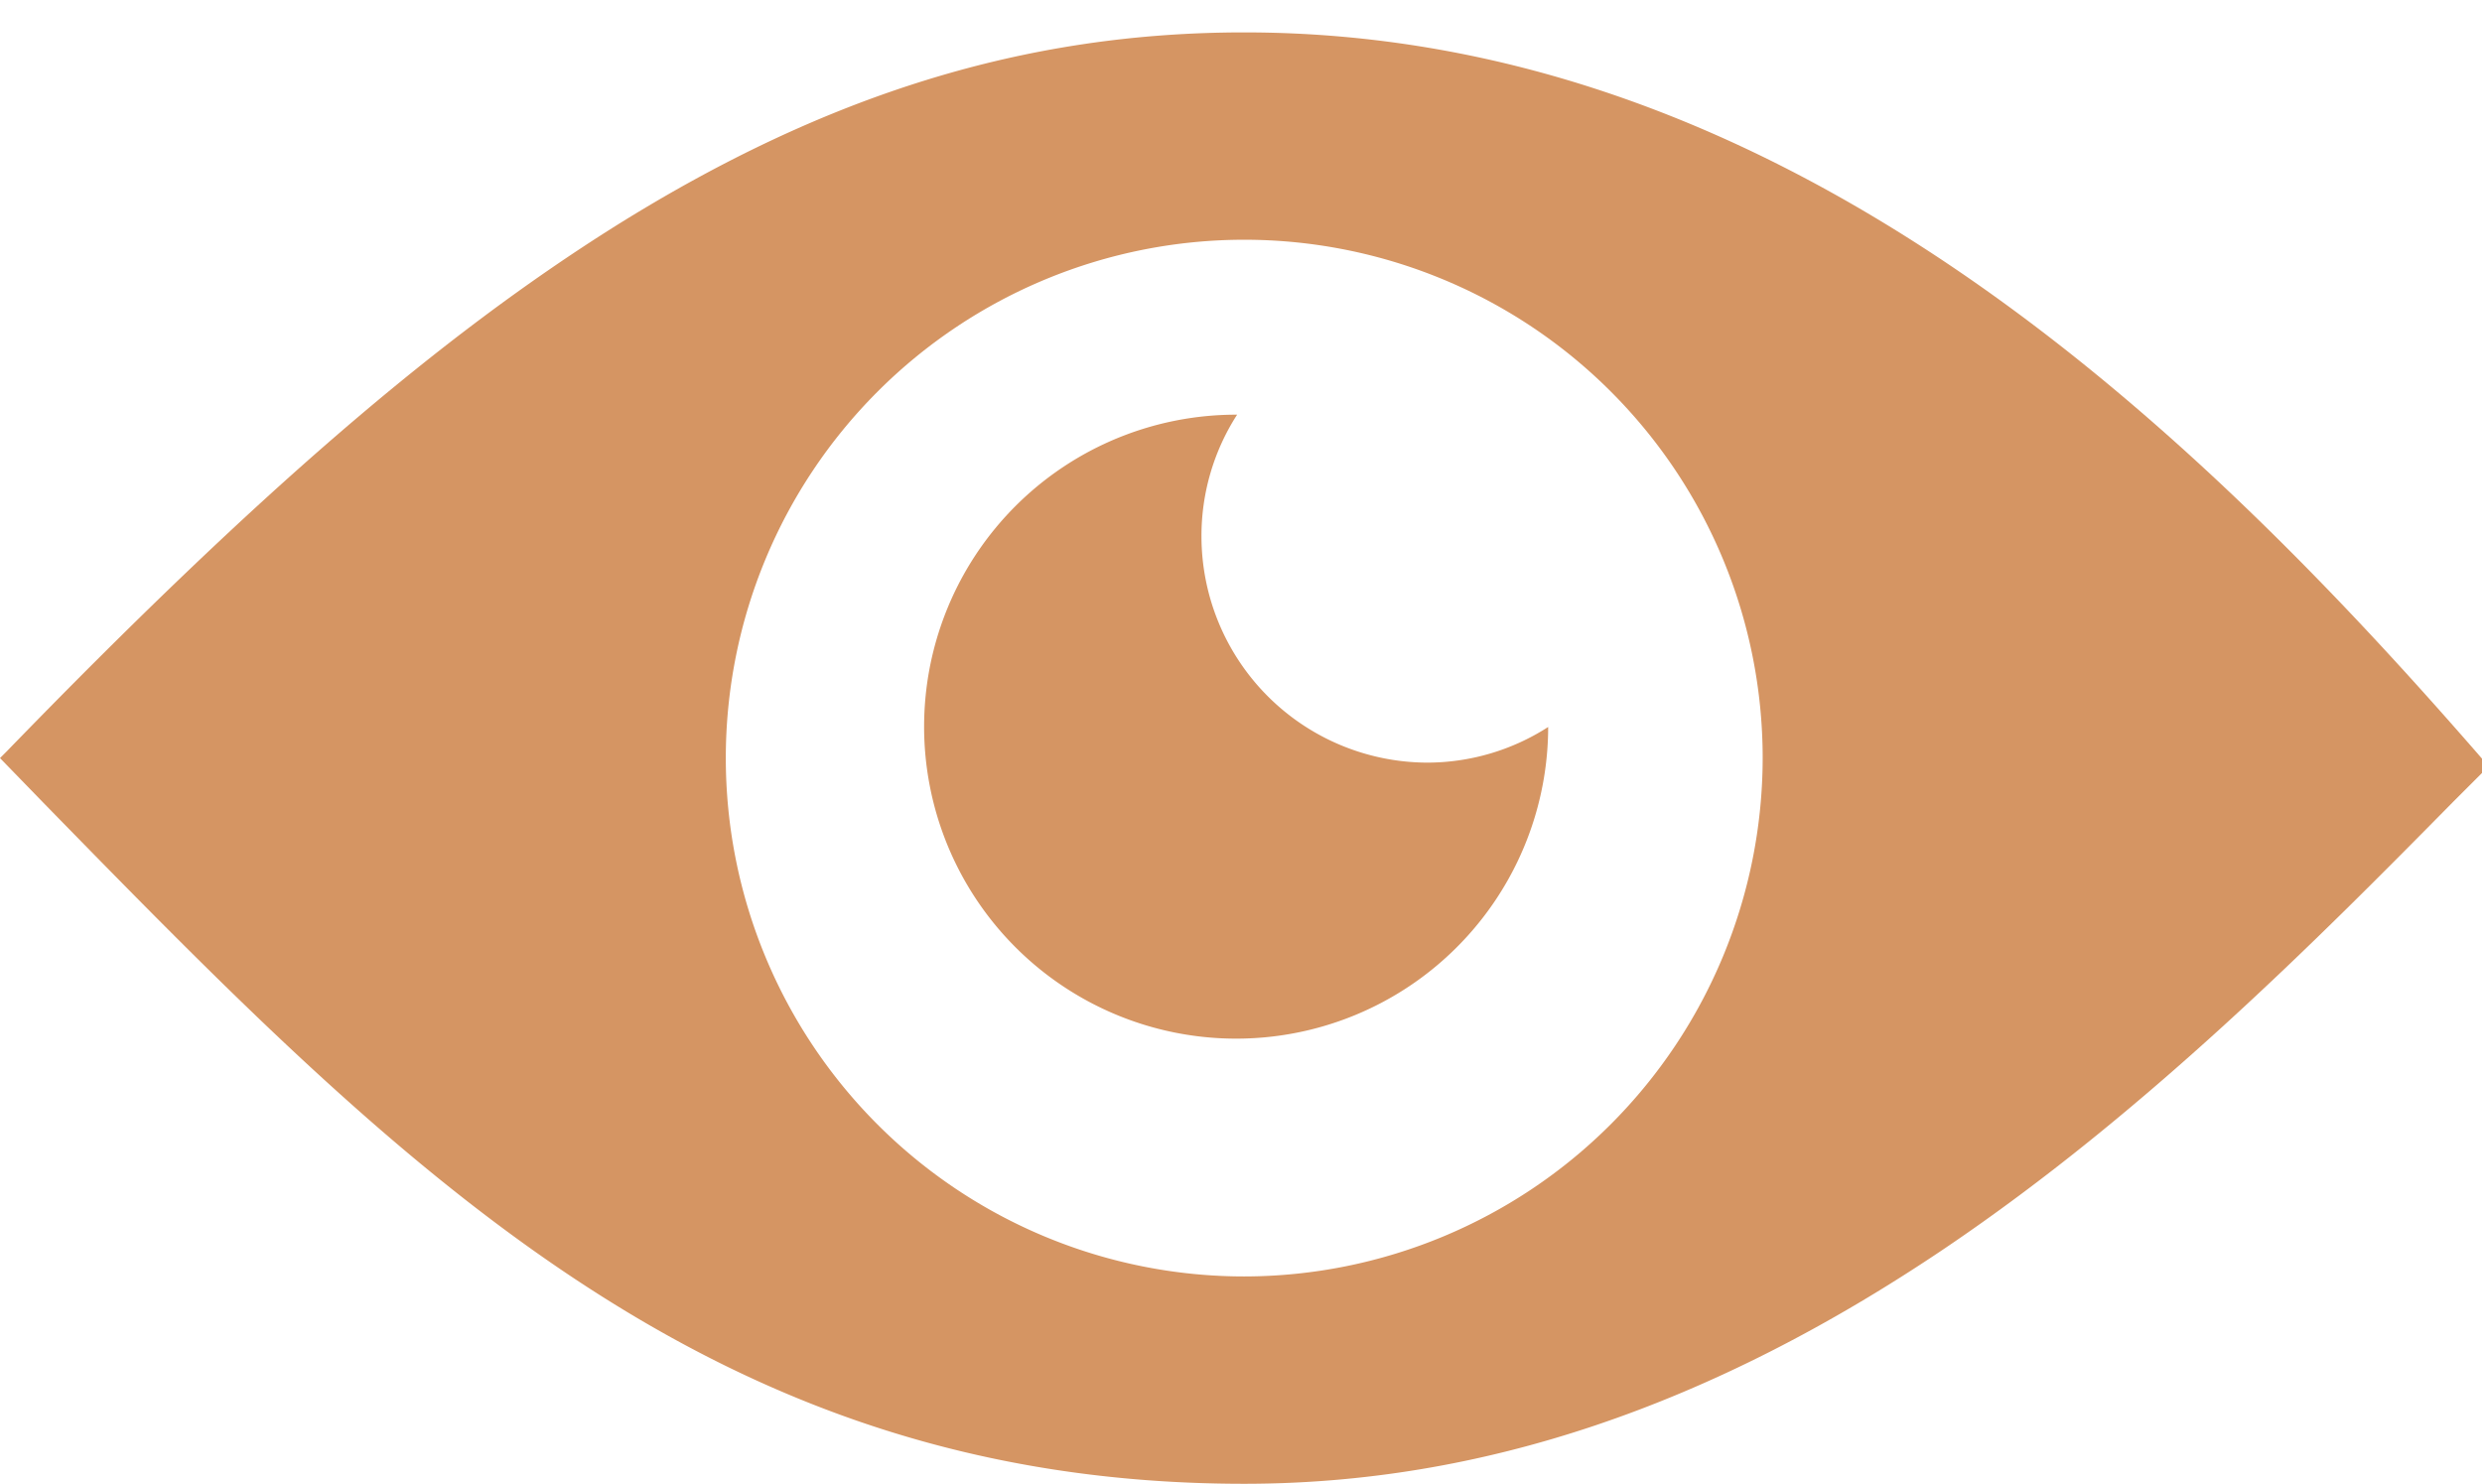 <svg xmlns="http://www.w3.org/2000/svg" xmlns:xlink="http://www.w3.org/1999/xlink" width="383" height="229" viewBox="0 0 383 229">
  <defs>
    <clipPath id="clip-Web_1920_1">
      <rect width="383" height="229"/>
    </clipPath>
  </defs>
  <g id="Web_1920_1" data-name="Web 1920 – 1" clip-path="url(#clip-Web_1920_1)">
    <g id="_211739_eye_icon" data-name="211739_eye_icon" transform="translate(-65 -144)">
      <path id="Path_1" data-name="Path 1" d="M447.1,256.2C401.8,204,339.2,144,256,144c-33.6,0-64.4,9.5-96.9,29.8C131.7,191,103.6,215.2,65,255l-1,1,6.7,6.9C125.8,319.3,173.4,368,256,368c36.5,0,71.9-11.9,108.2-36.4,30.9-20.9,57.2-47.4,78.3-68.8l5.5-5.5ZM256,336a80,80,0,1,1,80-80A80.106,80.106,0,0,1,256,336Z" transform="translate(1 5)" fill="#d59563"/>
      <path id="Path_2" data-name="Path 2" d="M250.4,226.8a34.531,34.531,0,0,1,5.5-18.8,48.15,48.15,0,1,0,48,48.2h0a34.531,34.531,0,0,1-18.8,5.5A34.955,34.955,0,0,1,250.4,226.8Z" fill="#d59563"/>
    </g>
  </g>
</svg>
